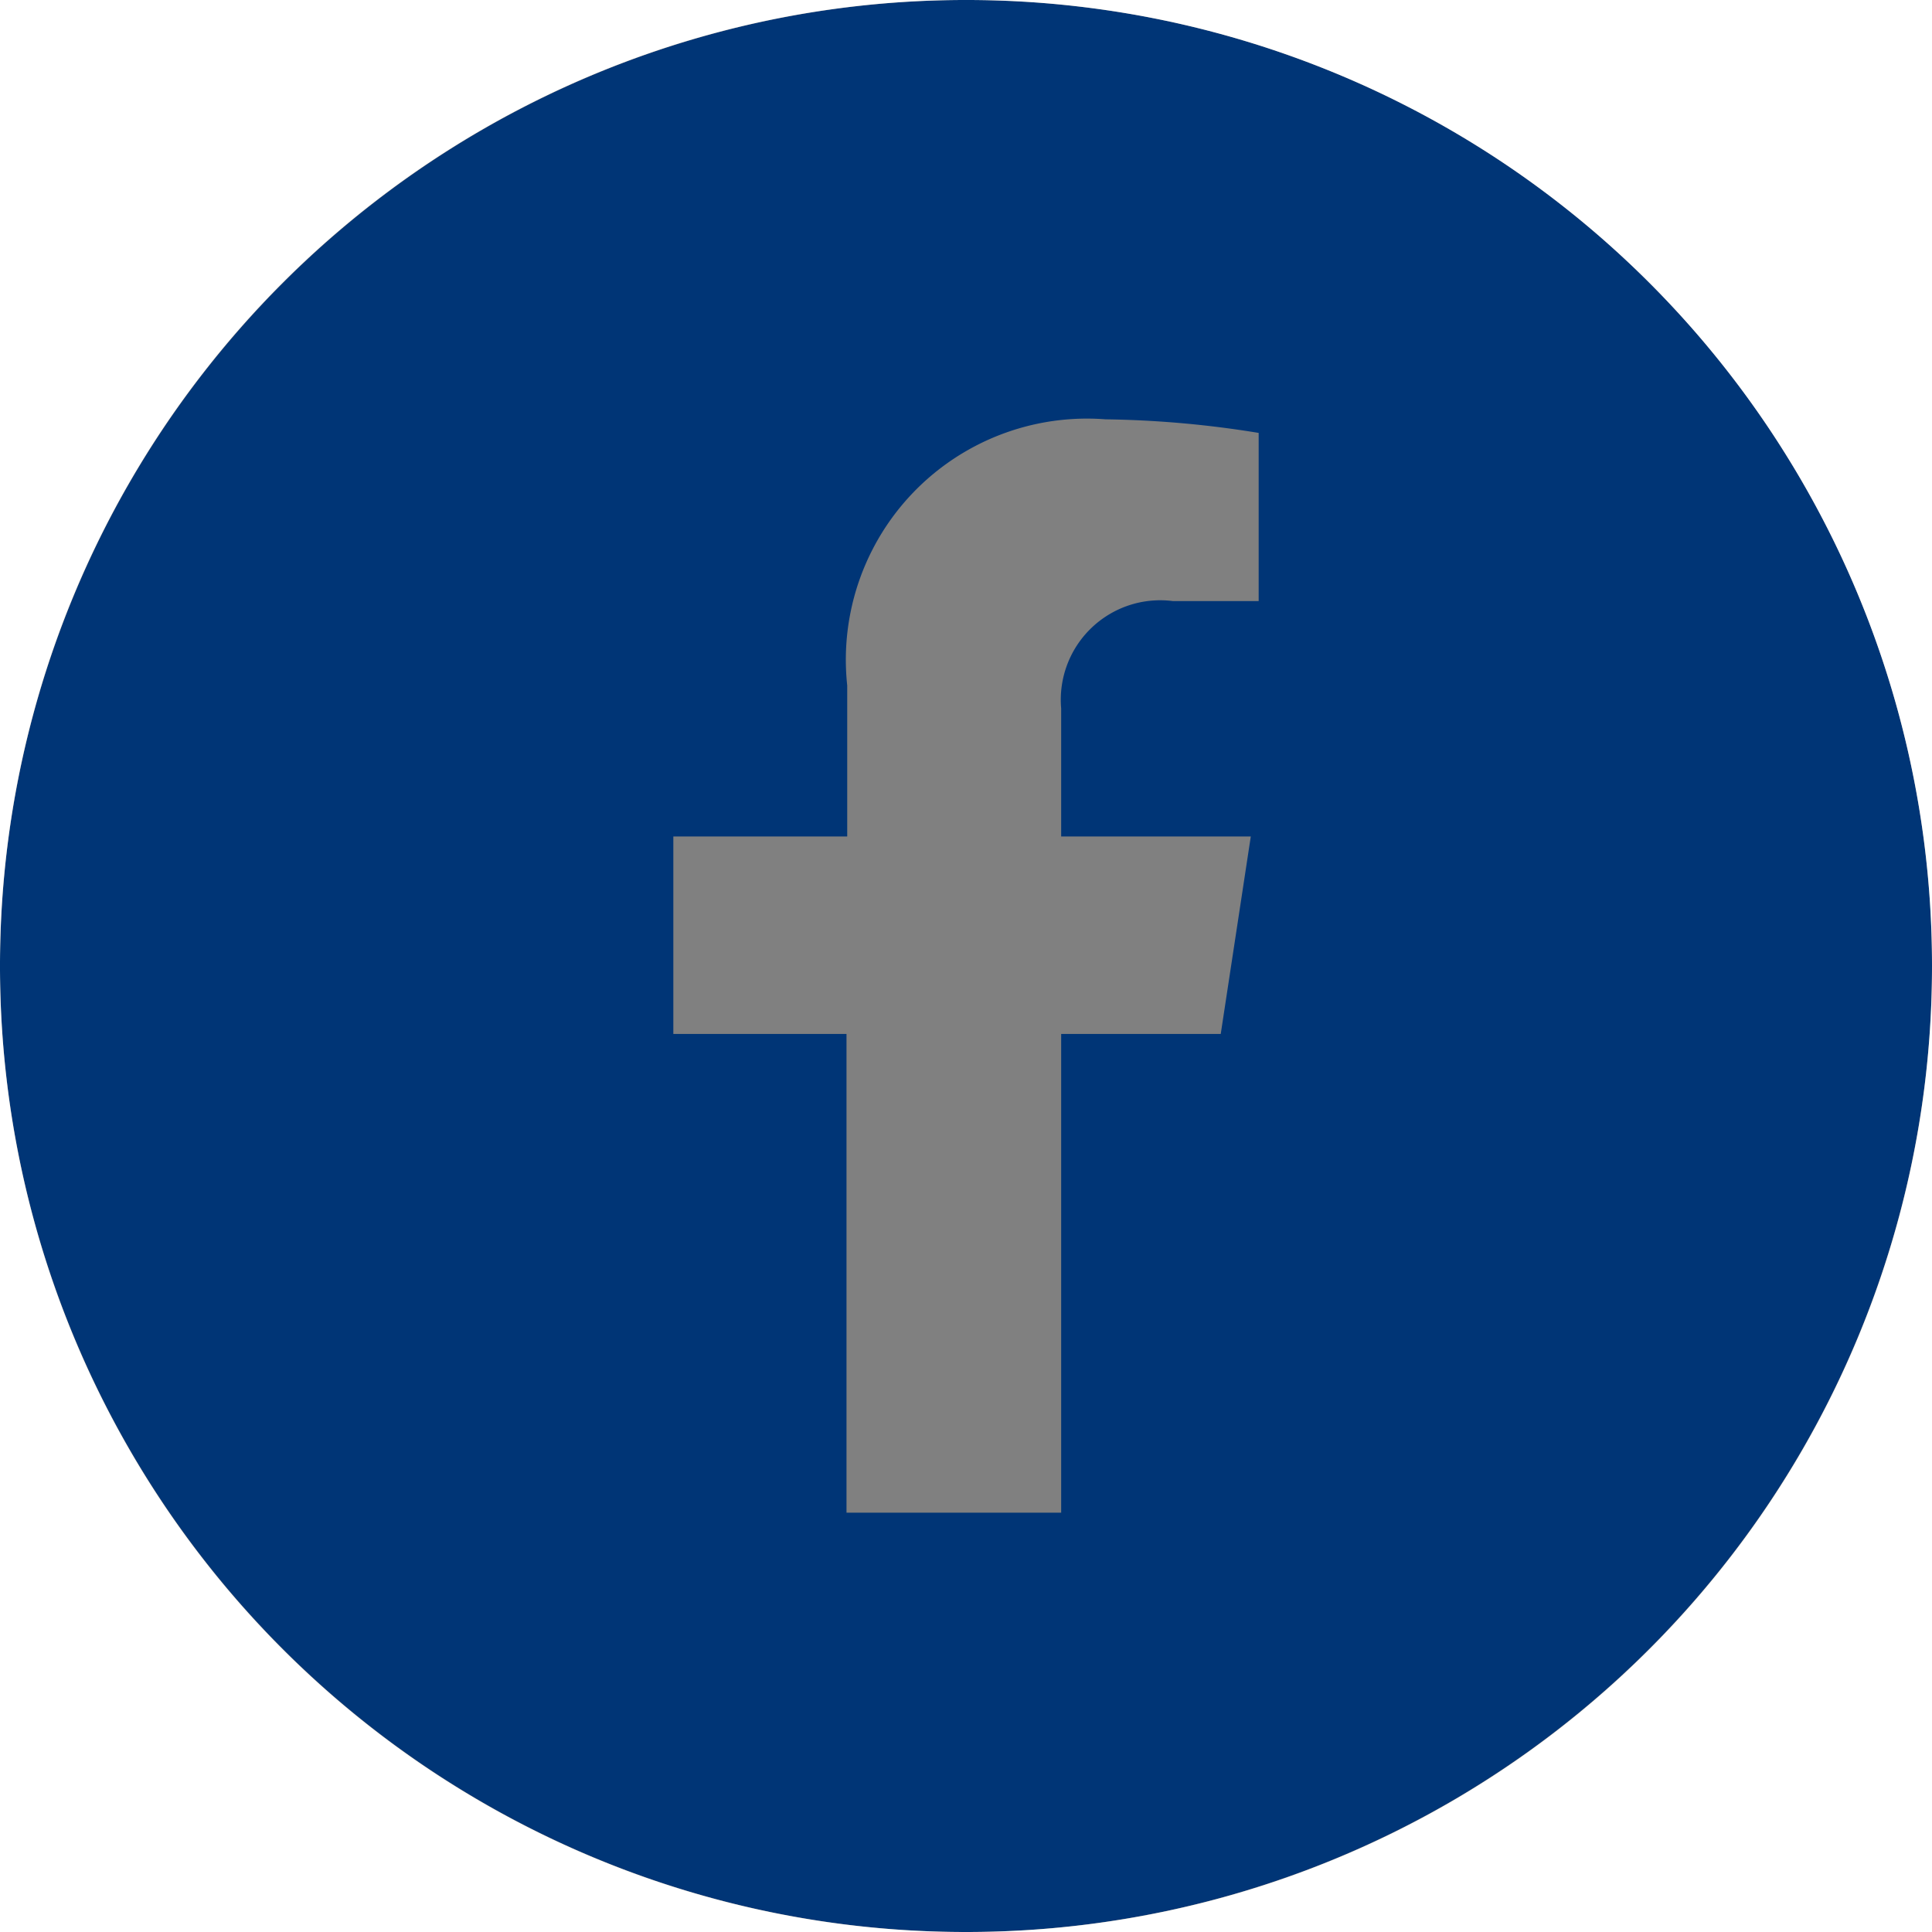 <?xml version="1.0"?>
<svg xmlns="http://www.w3.org/2000/svg" id="Layer_1" data-name="Layer 1" viewBox="0 0 27 27" width="27" height="27" x="0" y="0"><rect x="0" y="0" width="27" height="27" fill="#808080" stroke="none"/><defs><style>.cls-1{fill:#003576;}.cls-2{fill:#fff;}</style></defs><path class="cls-1" d="M13.5,0A13.5,13.5,0,1,0,27,13.5,13.49,13.49,0,0,0,13.5,0Zm4.09,8.4h-1.2a1.39,1.39,0,0,0-1.56,1.5v1.79h2.65l-.42,2.76H14.83v6.69h-3V14.45H9.41V11.69h2.43V9.58a3.37,3.37,0,0,1,3.61-3.72,14.38,14.38,0,0,1,2.14.19Z"/><path class="cls-2" d="M13.5,27H27V13.5A13.49,13.49,0,0,1,13.5,27Z"/><path class="cls-2" d="M0,13.5V27H13.5A13.49,13.49,0,0,1,0,13.5Z"/><path class="cls-2" d="M13.5,0H0V13.5A13.49,13.49,0,0,1,13.5,0Z"/><path class="cls-2" d="M13.5,0A13.49,13.49,0,0,1,27,13.5V0Z"/></svg>

